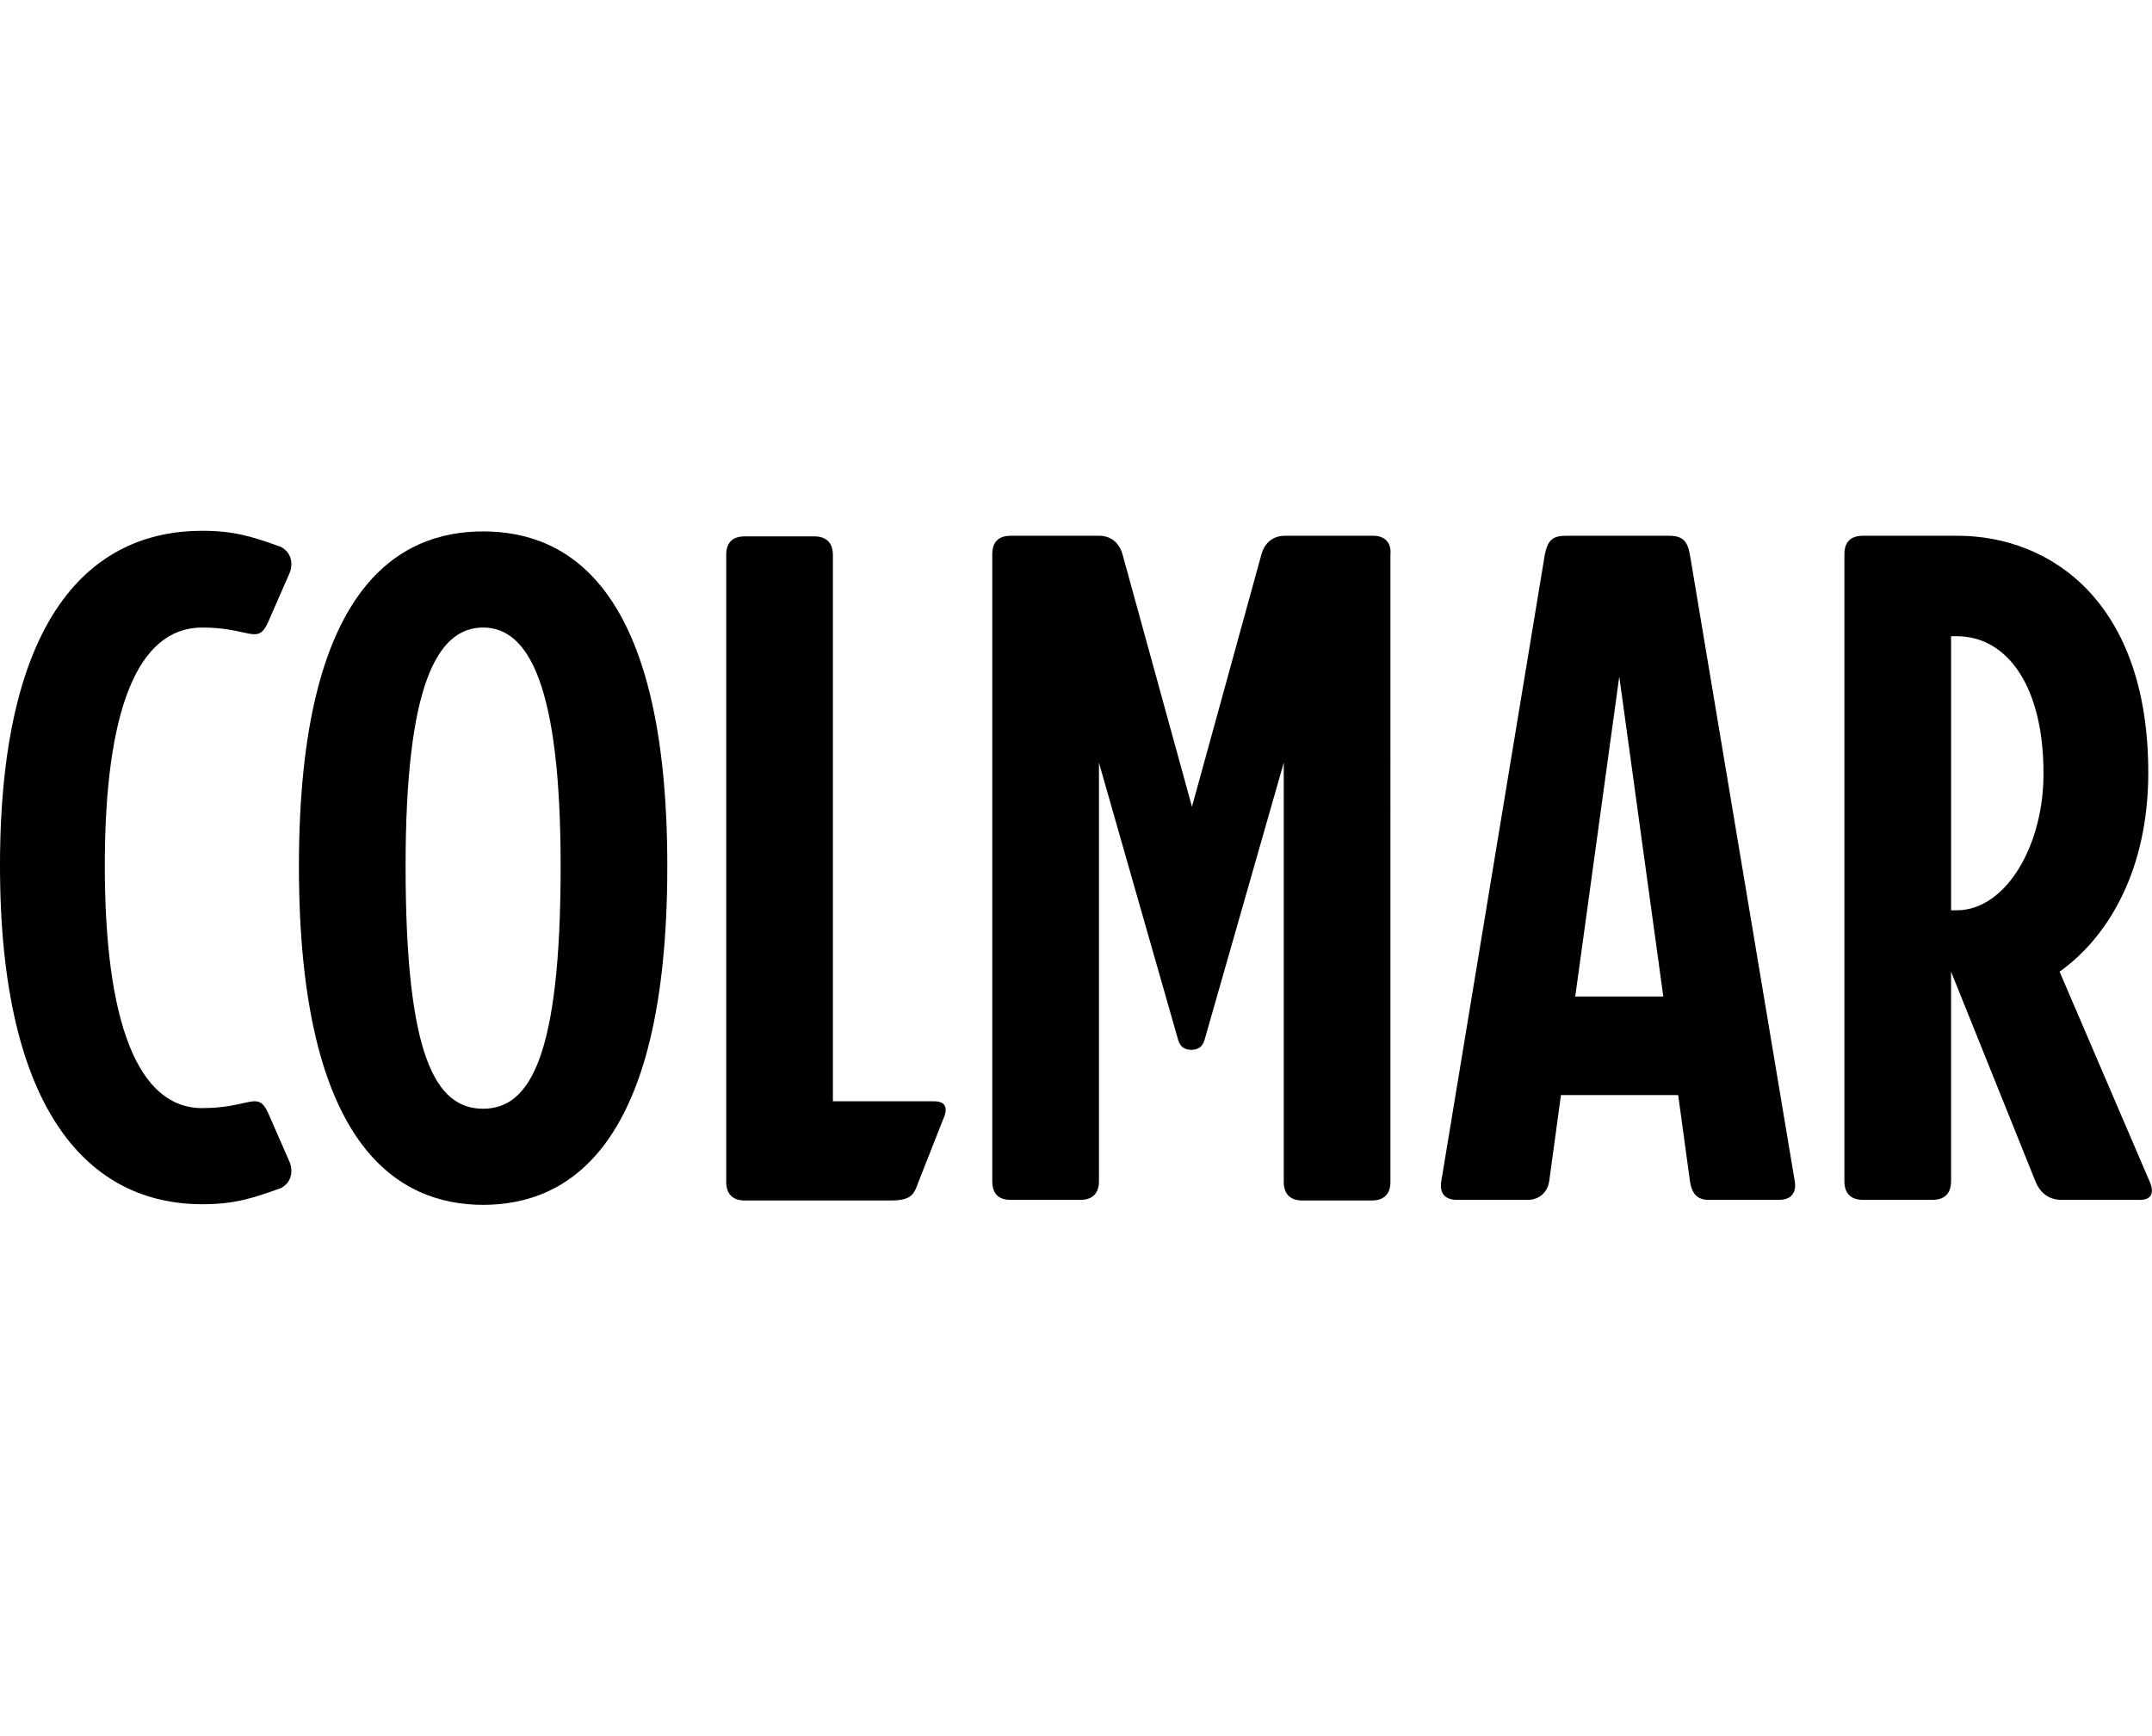 <?xml version="1.0" encoding="utf-8"?>
<!-- Generator: Adobe Illustrator 21.0.2, SVG Export Plug-In . SVG Version: 6.00 Build 0)  -->
<svg version="1.1" id="Ebene_1" xmlns="http://www.w3.org/2000/svg" xmlns:xlink="http://www.w3.org/1999/xlink" x="0px" y="0px"
	 viewBox="0 0 347 280" style="enable-background:new 0 0 347 280;" xml:space="preserve">
<g>
	<path d="M346.6,190.5l-14.5-33.8c8-5.7,14.3-16.6,14.3-32.1c0-27.5-15.7-38.2-30.8-38.2h-15.2c-2,0-3,1-3,3v101.1c0,2,1.1,3,3,3
		h11.2c2,0,3-1.1,3-3v-33.8l13.6,33.8c0.8,2,2.3,3,4.2,3h12.4C346.8,193.6,347.5,192.5,346.6,190.5z M315.5,146.8h-0.9v-44.2h0.9
		c8.3,0,14,8.3,14,22C329.6,136.2,323.5,146.8,315.5,146.8z"/>
	<path d="M269.1,86.4h-16.5c-2.3,0-3,0.7-3.5,3l-16.7,101.1c-0.3,2,0.6,3,2.6,3h11.3c1.8,0,3.2-1.1,3.5-3l1.9-13.9h18.9l1.9,13.9
		c0.3,2,1.2,3,3,3h11.3c2,0,2.9-1.1,2.6-3L272.5,89.5C272.1,87.2,271.3,86.4,269.1,86.4z M254,160.7l7.1-51.6l7.1,51.6H254z"/>
	<path d="M221.4,86.4h-14.2c-2,0-3.3,1.2-3.8,3l-11.2,40.7l-11.2-40.7c-0.5-1.8-1.8-3-3.8-3h-14.2c-2,0-3,1-3,3v101.1c0,2,1,3,3,3
		h11.2c2,0,3-1.1,3-3V123l12.8,44.8c0.3,0.9,0.9,1.5,2.1,1.5c1.2,0,1.8-0.6,2.1-1.5l12.8-44.8v67.6c0,2,1.1,3,3,3h11.2
		c2,0,3-1.1,3-3V89.5C224.4,87.5,223.3,86.4,221.4,86.4z"/>
	<path d="M150.6,177.6h-16.3V89.5c0-2-1.1-3-3-3h-11.2c-2,0-3,1-3,3v101.1c0,2,1.1,3,3,3h23.5c3.5,0,3.8-1.1,4.5-3l3.9-9.9
		C152.9,178.8,152.6,177.6,150.6,177.6z"/>
	<path d="M77.9,85.7c-13.4,0-29.7,8.7-29.7,54c0,45.6,16.3,54.6,29.7,54.6c13.6,0,29.7-9.1,29.7-54.6
		C107.6,94.4,91.4,85.7,77.9,85.7z M77.9,178.8c-7.6,0-12.5-8.3-12.5-39.1c0-29,5-38.5,12.5-38.5c7.4,0,12.5,9.5,12.5,38.5
		C90.4,170.5,85.4,178.8,77.9,178.8z"/>
	<path d="M32.6,101.2c7.7,0,8.9,2.9,10.6-0.8l3.5-8c0.6-1.5,0.3-3.3-1.4-4.2c-4.7-1.7-7.6-2.6-12.7-2.6c-18,0-32.6,13.9-32.6,54
		c0,40,14.6,54.6,32.6,54.6c5.1,0,8-0.9,12.7-2.6c1.7-0.9,2-2.7,1.4-4.2l-3.5-8c-1.7-3.6-2.9-0.7-10.6-0.7
		c-10.4,0-15.7-13.9-15.7-39.1C16.9,114.5,22.2,101.2,32.6,101.2z"/>
</g>
</svg>
